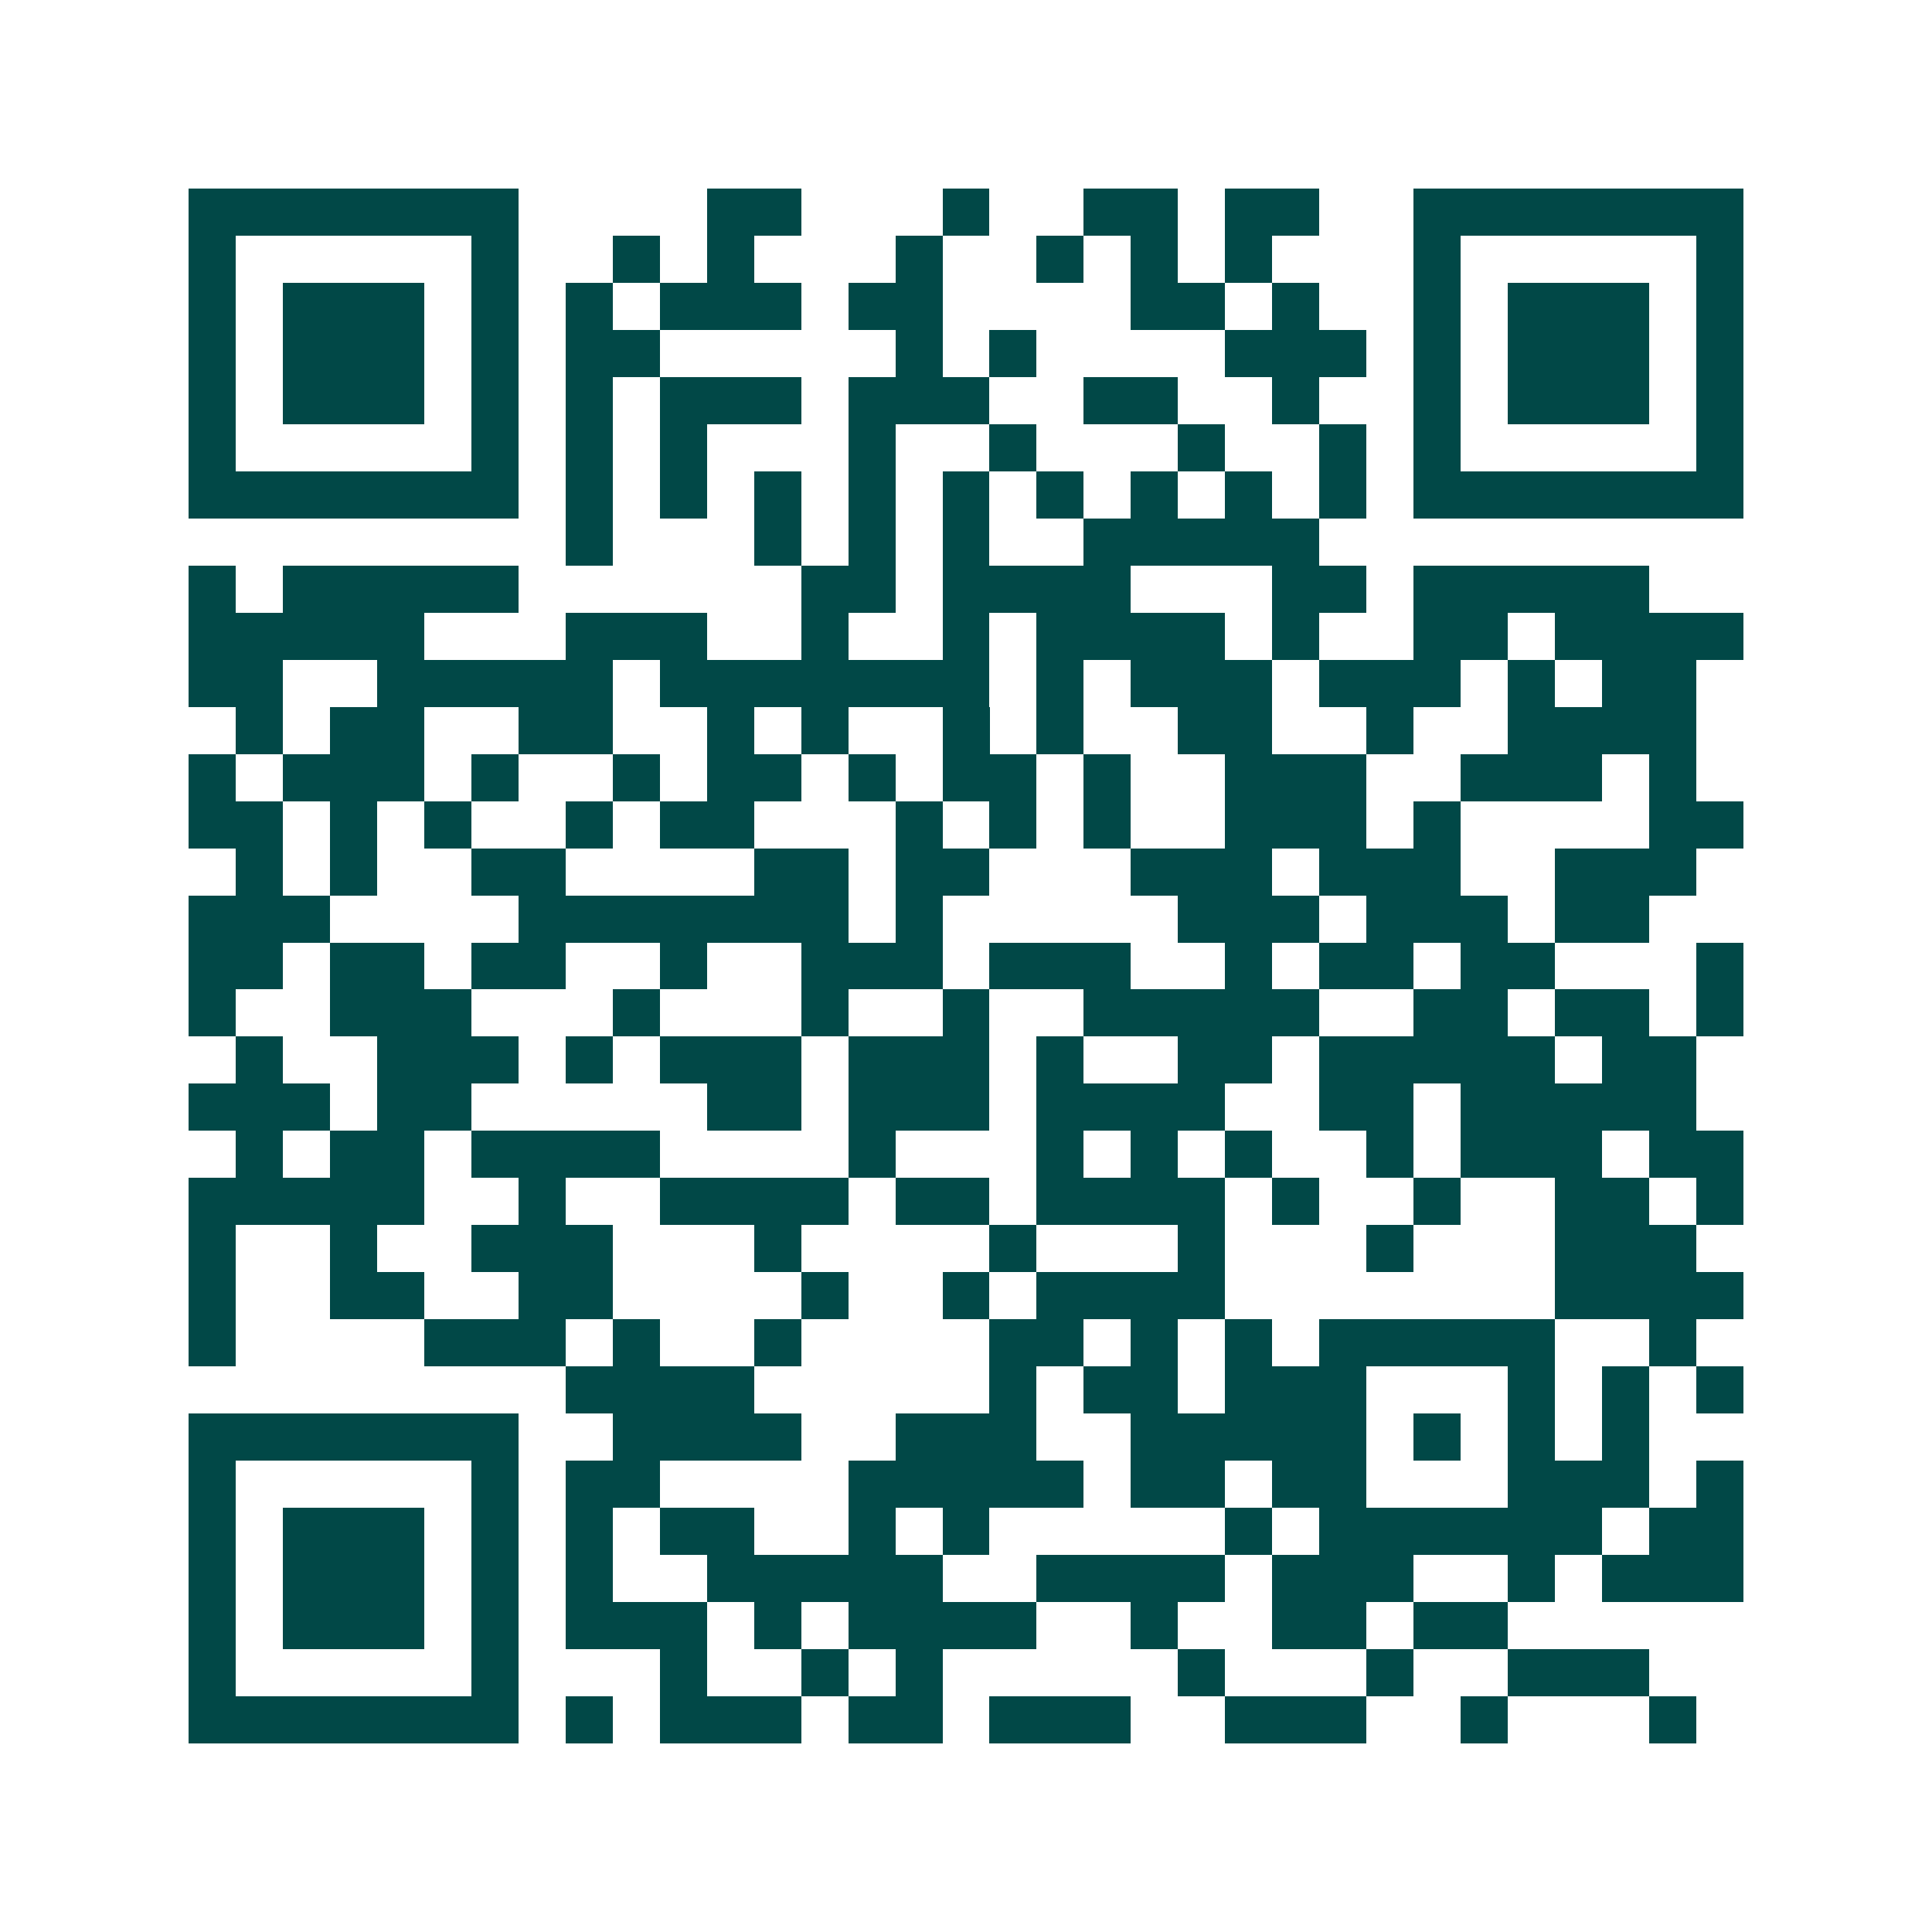 <svg xmlns="http://www.w3.org/2000/svg" width="200" height="200" viewBox="0 0 41 41" shape-rendering="crispEdges"><path fill="#ffffff" d="M0 0h41v41H0z"/><path stroke="#014847" d="M4 4.5h7m4 0h2m3 0h1m2 0h2m1 0h2m2 0h7M4 5.5h1m5 0h1m2 0h1m1 0h1m3 0h1m2 0h1m1 0h1m1 0h1m3 0h1m5 0h1M4 6.5h1m1 0h3m1 0h1m1 0h1m1 0h3m1 0h2m4 0h2m1 0h1m2 0h1m1 0h3m1 0h1M4 7.5h1m1 0h3m1 0h1m1 0h2m5 0h1m1 0h1m4 0h3m1 0h1m1 0h3m1 0h1M4 8.5h1m1 0h3m1 0h1m1 0h1m1 0h3m1 0h3m2 0h2m2 0h1m2 0h1m1 0h3m1 0h1M4 9.5h1m5 0h1m1 0h1m1 0h1m3 0h1m2 0h1m3 0h1m2 0h1m1 0h1m5 0h1M4 10.5h7m1 0h1m1 0h1m1 0h1m1 0h1m1 0h1m1 0h1m1 0h1m1 0h1m1 0h1m1 0h7M12 11.5h1m3 0h1m1 0h1m1 0h1m2 0h5M4 12.5h1m1 0h5m6 0h2m1 0h4m3 0h2m1 0h5M4 13.5h5m3 0h3m2 0h1m2 0h1m1 0h4m1 0h1m2 0h2m1 0h4M4 14.5h2m2 0h5m1 0h7m1 0h1m1 0h3m1 0h3m1 0h1m1 0h2M5 15.5h1m1 0h2m2 0h2m2 0h1m1 0h1m2 0h1m1 0h1m2 0h2m2 0h1m2 0h4M4 16.5h1m1 0h3m1 0h1m2 0h1m1 0h2m1 0h1m1 0h2m1 0h1m2 0h3m2 0h3m1 0h1M4 17.5h2m1 0h1m1 0h1m2 0h1m1 0h2m3 0h1m1 0h1m1 0h1m2 0h3m1 0h1m4 0h2M5 18.5h1m1 0h1m2 0h2m4 0h2m1 0h2m3 0h3m1 0h3m2 0h3M4 19.5h3m4 0h7m1 0h1m5 0h3m1 0h3m1 0h2M4 20.5h2m1 0h2m1 0h2m2 0h1m2 0h3m1 0h3m2 0h1m1 0h2m1 0h2m3 0h1M4 21.5h1m2 0h3m3 0h1m3 0h1m2 0h1m2 0h5m2 0h2m1 0h2m1 0h1M5 22.5h1m2 0h3m1 0h1m1 0h3m1 0h3m1 0h1m2 0h2m1 0h5m1 0h2M4 23.5h3m1 0h2m5 0h2m1 0h3m1 0h4m2 0h2m1 0h5M5 24.5h1m1 0h2m1 0h4m4 0h1m3 0h1m1 0h1m1 0h1m2 0h1m1 0h3m1 0h2M4 25.5h5m2 0h1m2 0h4m1 0h2m1 0h4m1 0h1m2 0h1m2 0h2m1 0h1M4 26.5h1m2 0h1m2 0h3m3 0h1m4 0h1m3 0h1m3 0h1m3 0h3M4 27.5h1m2 0h2m2 0h2m4 0h1m2 0h1m1 0h4m7 0h4M4 28.5h1m4 0h3m1 0h1m2 0h1m4 0h2m1 0h1m1 0h1m1 0h5m2 0h1M12 29.5h4m5 0h1m1 0h2m1 0h3m3 0h1m1 0h1m1 0h1M4 30.5h7m2 0h4m2 0h3m2 0h5m1 0h1m1 0h1m1 0h1M4 31.5h1m5 0h1m1 0h2m4 0h5m1 0h2m1 0h2m3 0h3m1 0h1M4 32.5h1m1 0h3m1 0h1m1 0h1m1 0h2m2 0h1m1 0h1m5 0h1m1 0h6m1 0h2M4 33.5h1m1 0h3m1 0h1m1 0h1m2 0h5m2 0h4m1 0h3m2 0h1m1 0h3M4 34.5h1m1 0h3m1 0h1m1 0h3m1 0h1m1 0h4m2 0h1m2 0h2m1 0h2M4 35.5h1m5 0h1m3 0h1m2 0h1m1 0h1m5 0h1m3 0h1m2 0h3M4 36.5h7m1 0h1m1 0h3m1 0h2m1 0h3m2 0h3m2 0h1m3 0h1"/></svg>
